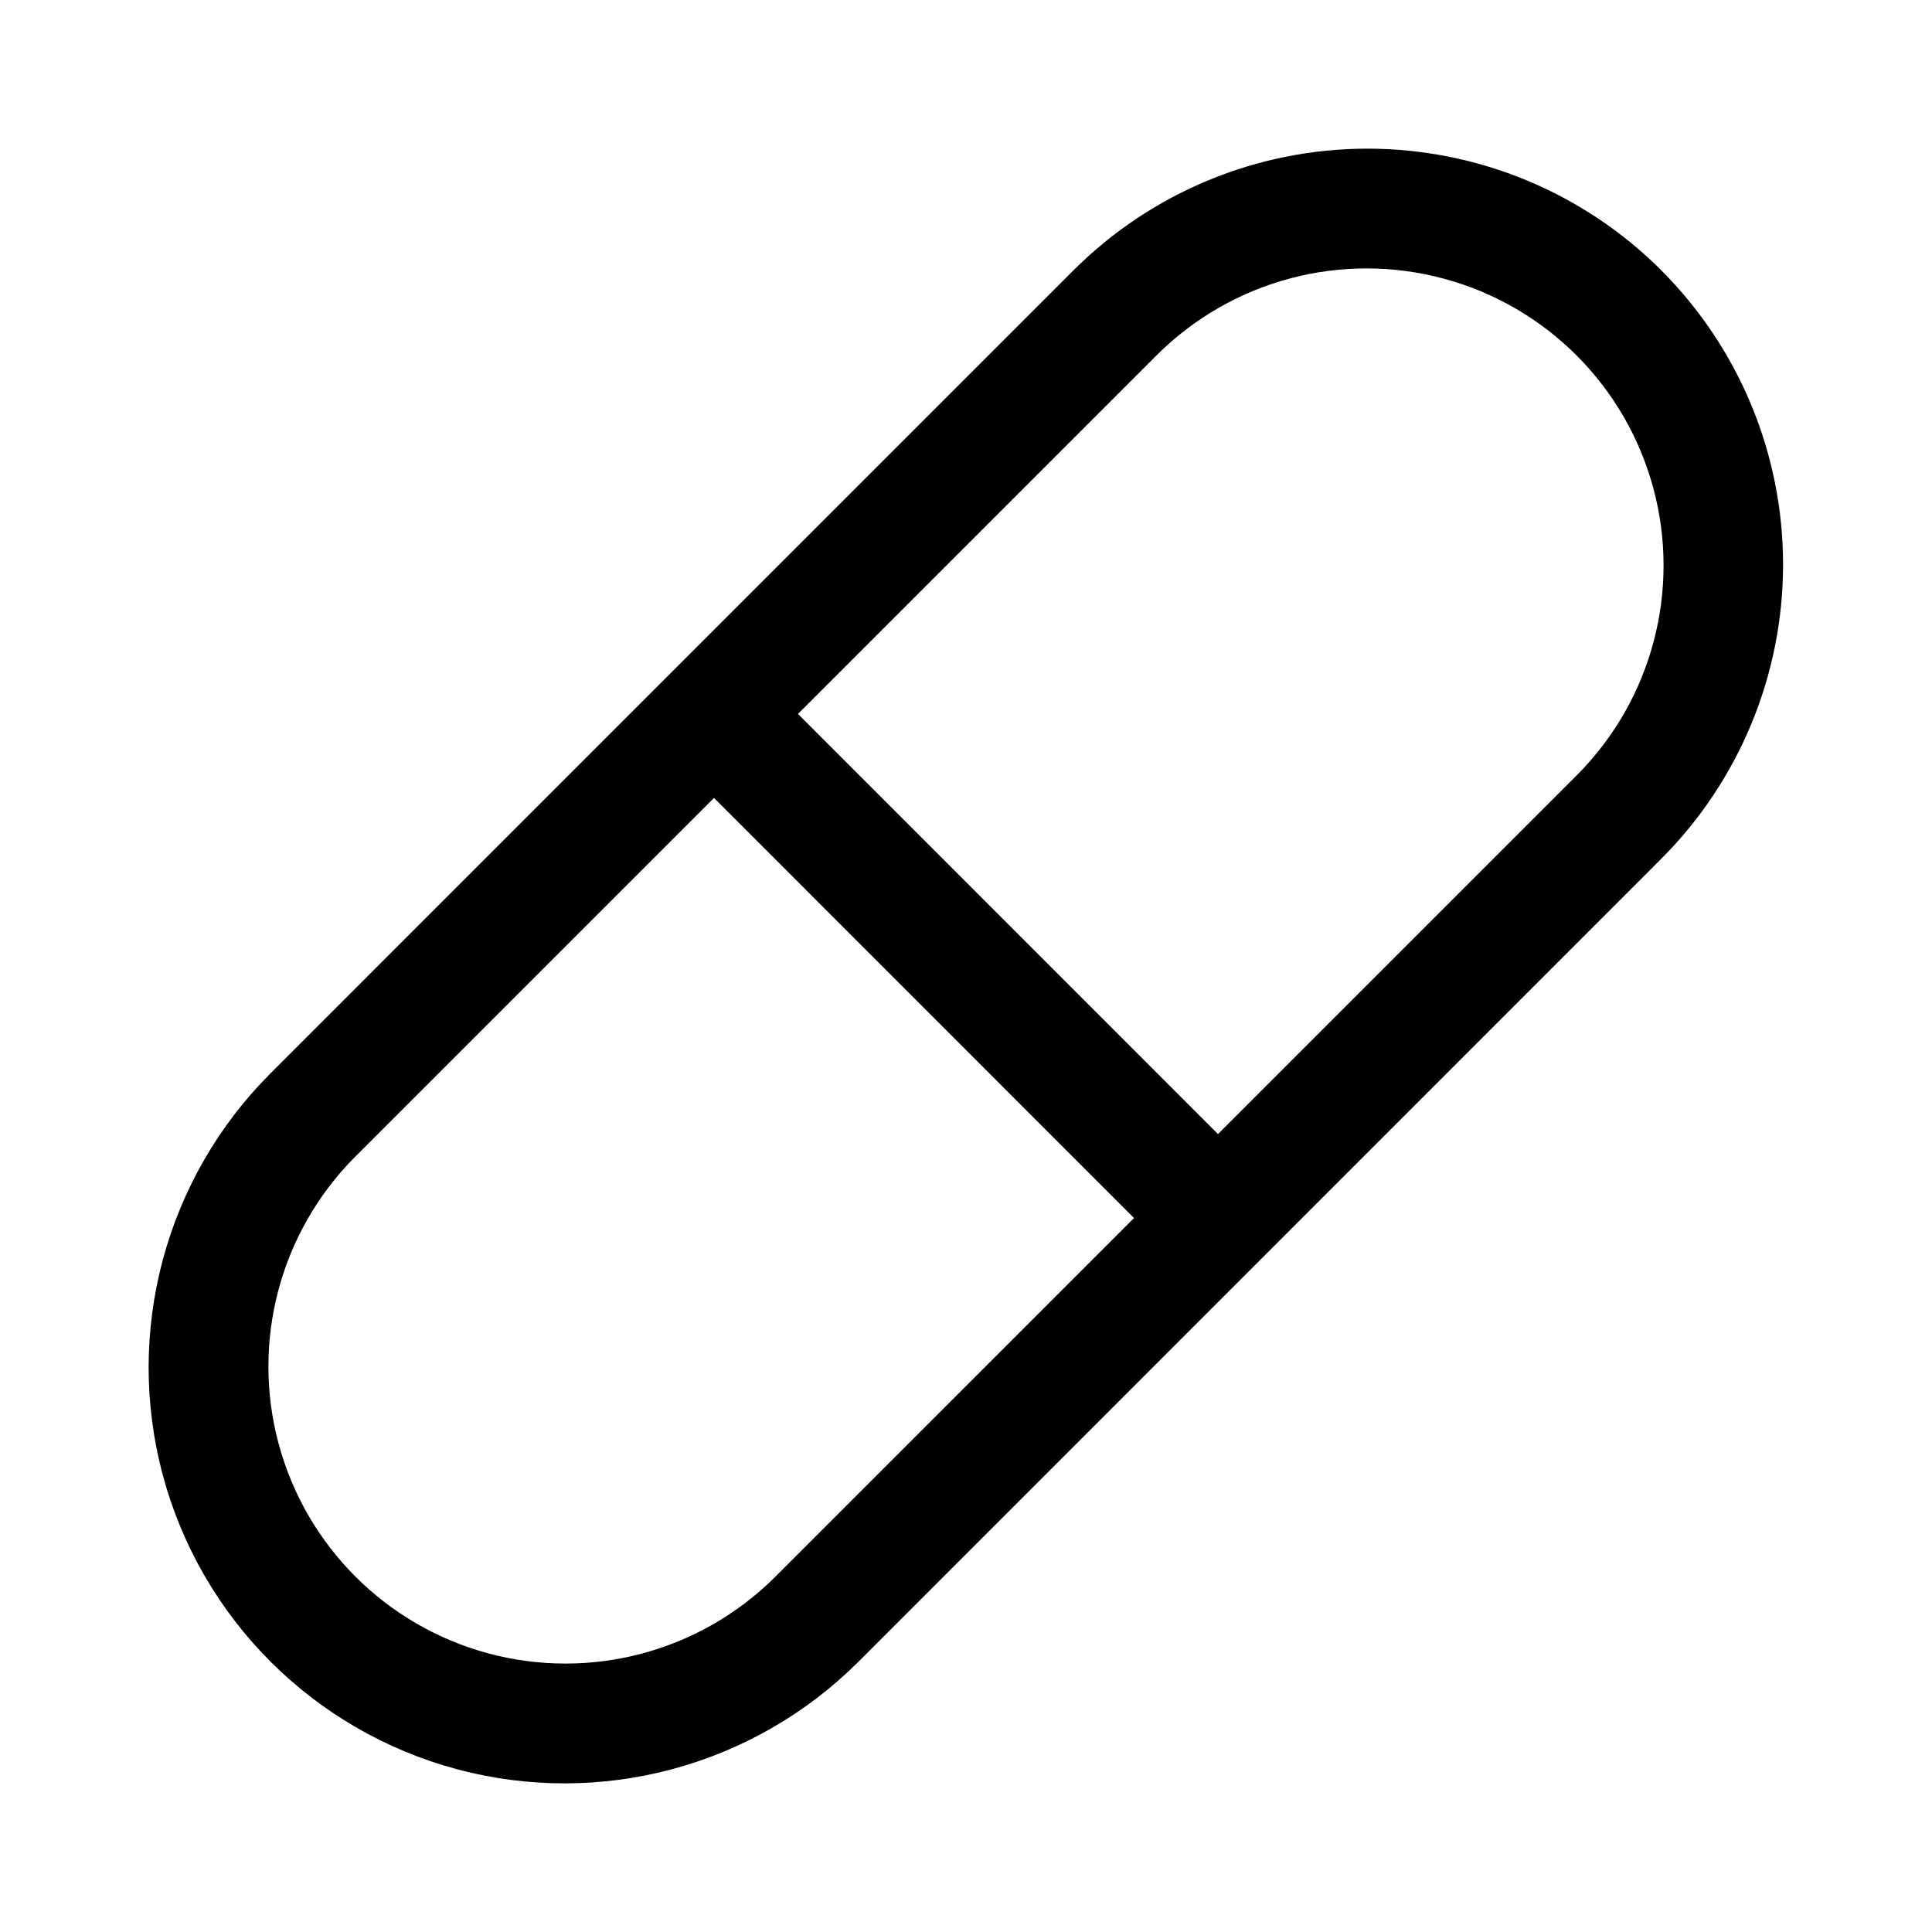 <?xml version="1.0" encoding="UTF-8"?>
<!-- Uploaded to: SVG Repo, www.svgrepo.com, Generator: SVG Repo Mixer Tools -->
<svg fill="#000000" width="800px" height="800px" version="1.1" viewBox="144 144 512 512" xmlns="http://www.w3.org/2000/svg">
 <path d="m584.31 215.68c-20.668-20.672-48.699-32.285-77.93-32.285-29.234 0-57.266 11.613-77.934 32.285l-212.77 212.78c-27.844 27.84-38.719 68.422-28.527 106.46s39.898 67.742 77.934 77.934c38.035 10.191 78.617-0.684 106.46-28.527l212.76-212.79c20.637-20.688 32.227-48.711 32.227-77.926 0-29.219-11.59-57.242-32.227-77.926zm-235.04 346.37c-19.914 19.742-48.828 27.398-75.902 20.102-27.078-7.297-48.227-28.445-55.523-55.523-7.297-27.074 0.359-55.988 20.102-75.902l95.266-95.266 111.31 111.34zm212.78-212.78-95.266 95.266-111.31-111.34 95.25-95.25v0.004c19.914-19.742 48.828-27.398 75.902-20.102 27.078 7.297 48.227 28.445 55.523 55.523 7.297 27.074-0.359 55.988-20.102 75.902z"/>
</svg>